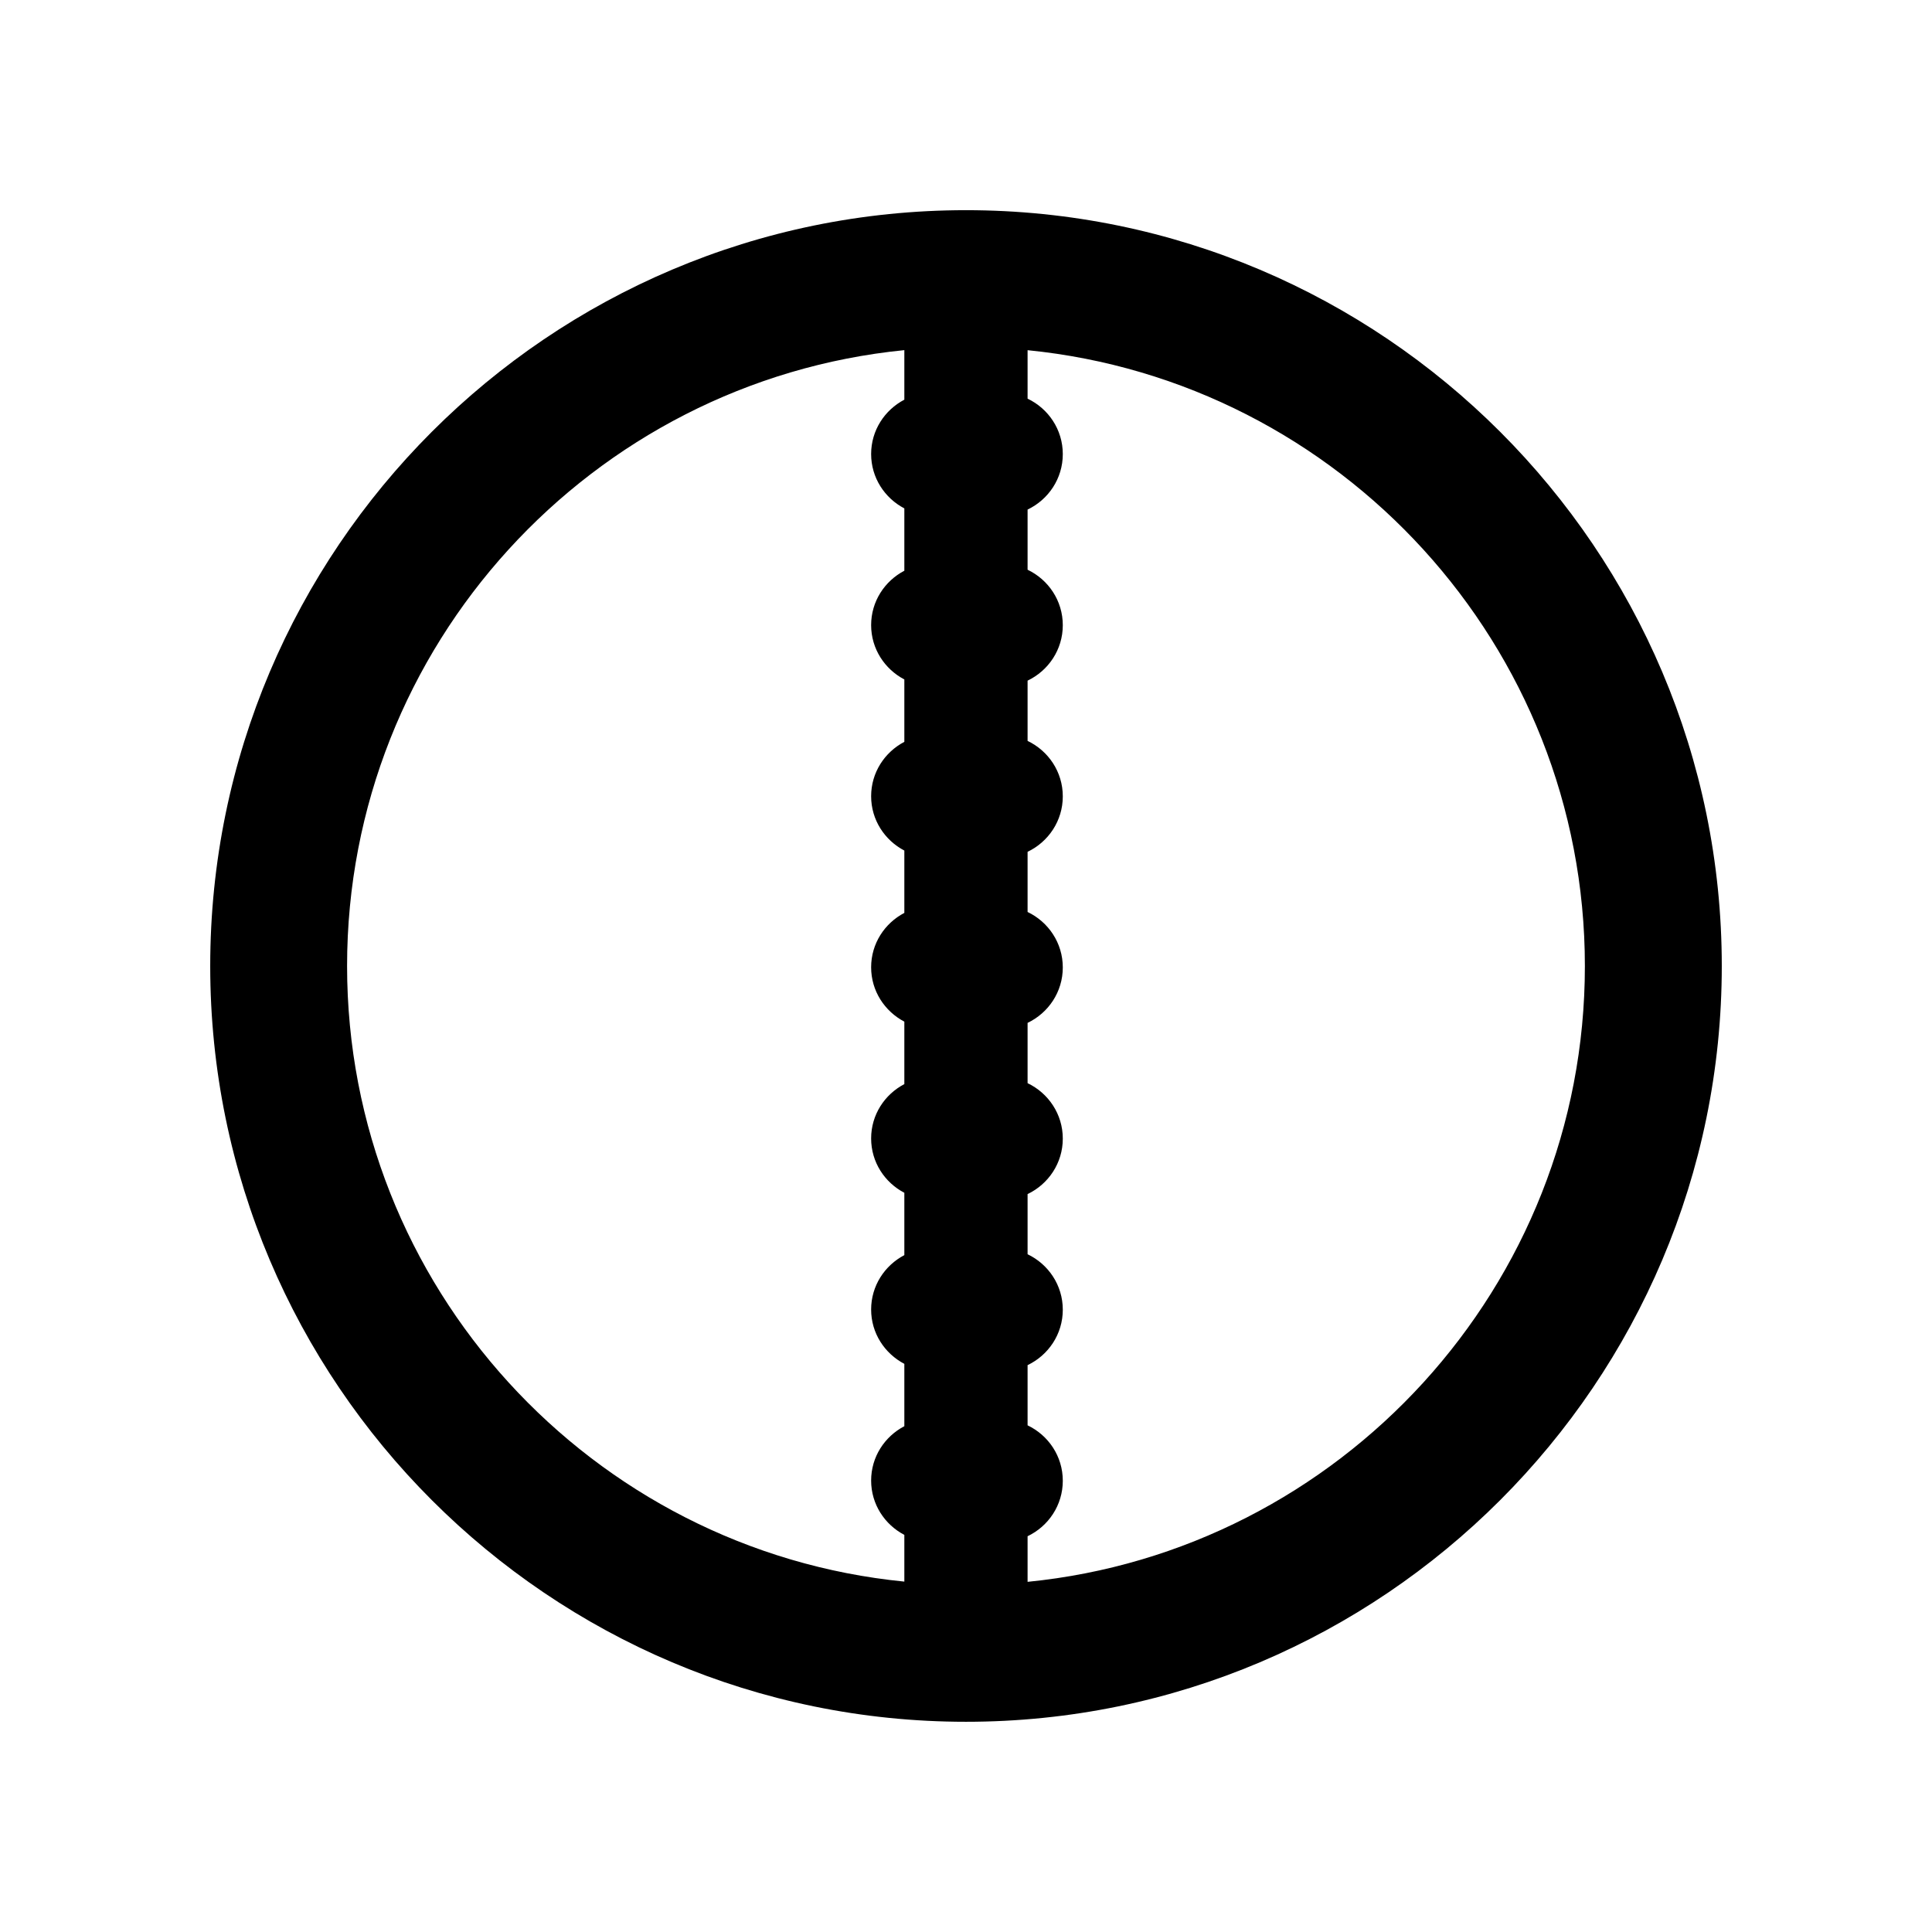 <?xml version="1.0" encoding="UTF-8"?>
<!-- Uploaded to: ICON Repo, www.iconrepo.com, Generator: ICON Repo Mixer Tools -->
<svg fill="#000000" width="800px" height="800px" version="1.1" viewBox="144 144 512 512" xmlns="http://www.w3.org/2000/svg">
 <path d="m400 199.7c-110.45 0-200.29 89.855-200.29 200.3 0 110.43 89.848 200.29 200.29 200.29 110.43 0 200.29-89.848 200.29-200.29 0-110.45-89.859-200.3-200.29-200.3zm-164.02 200.3c0-84.926 64.887-154.99 147.68-163.21v13.129c-5.211 2.731-8.801 8.121-8.801 14.402 0 6.289 3.594 11.68 8.801 14.41v16.52c-5.211 2.731-8.801 8.121-8.801 14.41 0 6.289 3.594 11.672 8.801 14.402v16.535c-5.211 2.731-8.801 8.121-8.801 14.41 0 6.281 3.594 11.672 8.801 14.402v16.52c-5.211 2.731-8.801 8.121-8.801 14.41 0 6.293 3.594 11.672 8.801 14.41v16.551c-5.211 2.727-8.801 8.117-8.801 14.402 0 6.289 3.594 11.68 8.801 14.402v16.52c-5.211 2.734-8.801 8.125-8.801 14.414 0 6.289 3.594 11.668 8.801 14.402v16.52c-5.211 2.727-8.801 8.117-8.801 14.402 0 6.289 3.594 11.68 8.801 14.402v12.379c-82.801-8.168-147.68-78.223-147.68-163.14zm180.34 163.2v-12.082c5.5-2.625 9.332-8.195 9.332-14.699 0-6.504-3.828-12.066-9.332-14.691v-15.949c5.5-2.625 9.332-8.195 9.332-14.691 0-6.504-3.828-12.07-9.332-14.699v-15.941c5.5-2.625 9.332-8.195 9.332-14.699s-3.828-12.07-9.332-14.699v-15.973c5.5-2.625 9.332-8.188 9.332-14.695 0-6.504-3.828-12.07-9.332-14.699v-15.941c5.5-2.625 9.332-8.195 9.332-14.695 0-6.504-3.828-12.07-9.332-14.699v-15.969c5.5-2.625 9.332-8.195 9.332-14.695 0-6.504-3.828-12.07-9.332-14.699v-15.941c5.5-2.625 9.332-8.195 9.332-14.699 0-6.5-3.828-12.07-9.332-14.695v-12.844c82.805 8.223 147.69 78.277 147.69 163.21 0.008 84.914-64.879 154.97-147.69 163.19z"/>
</svg>
